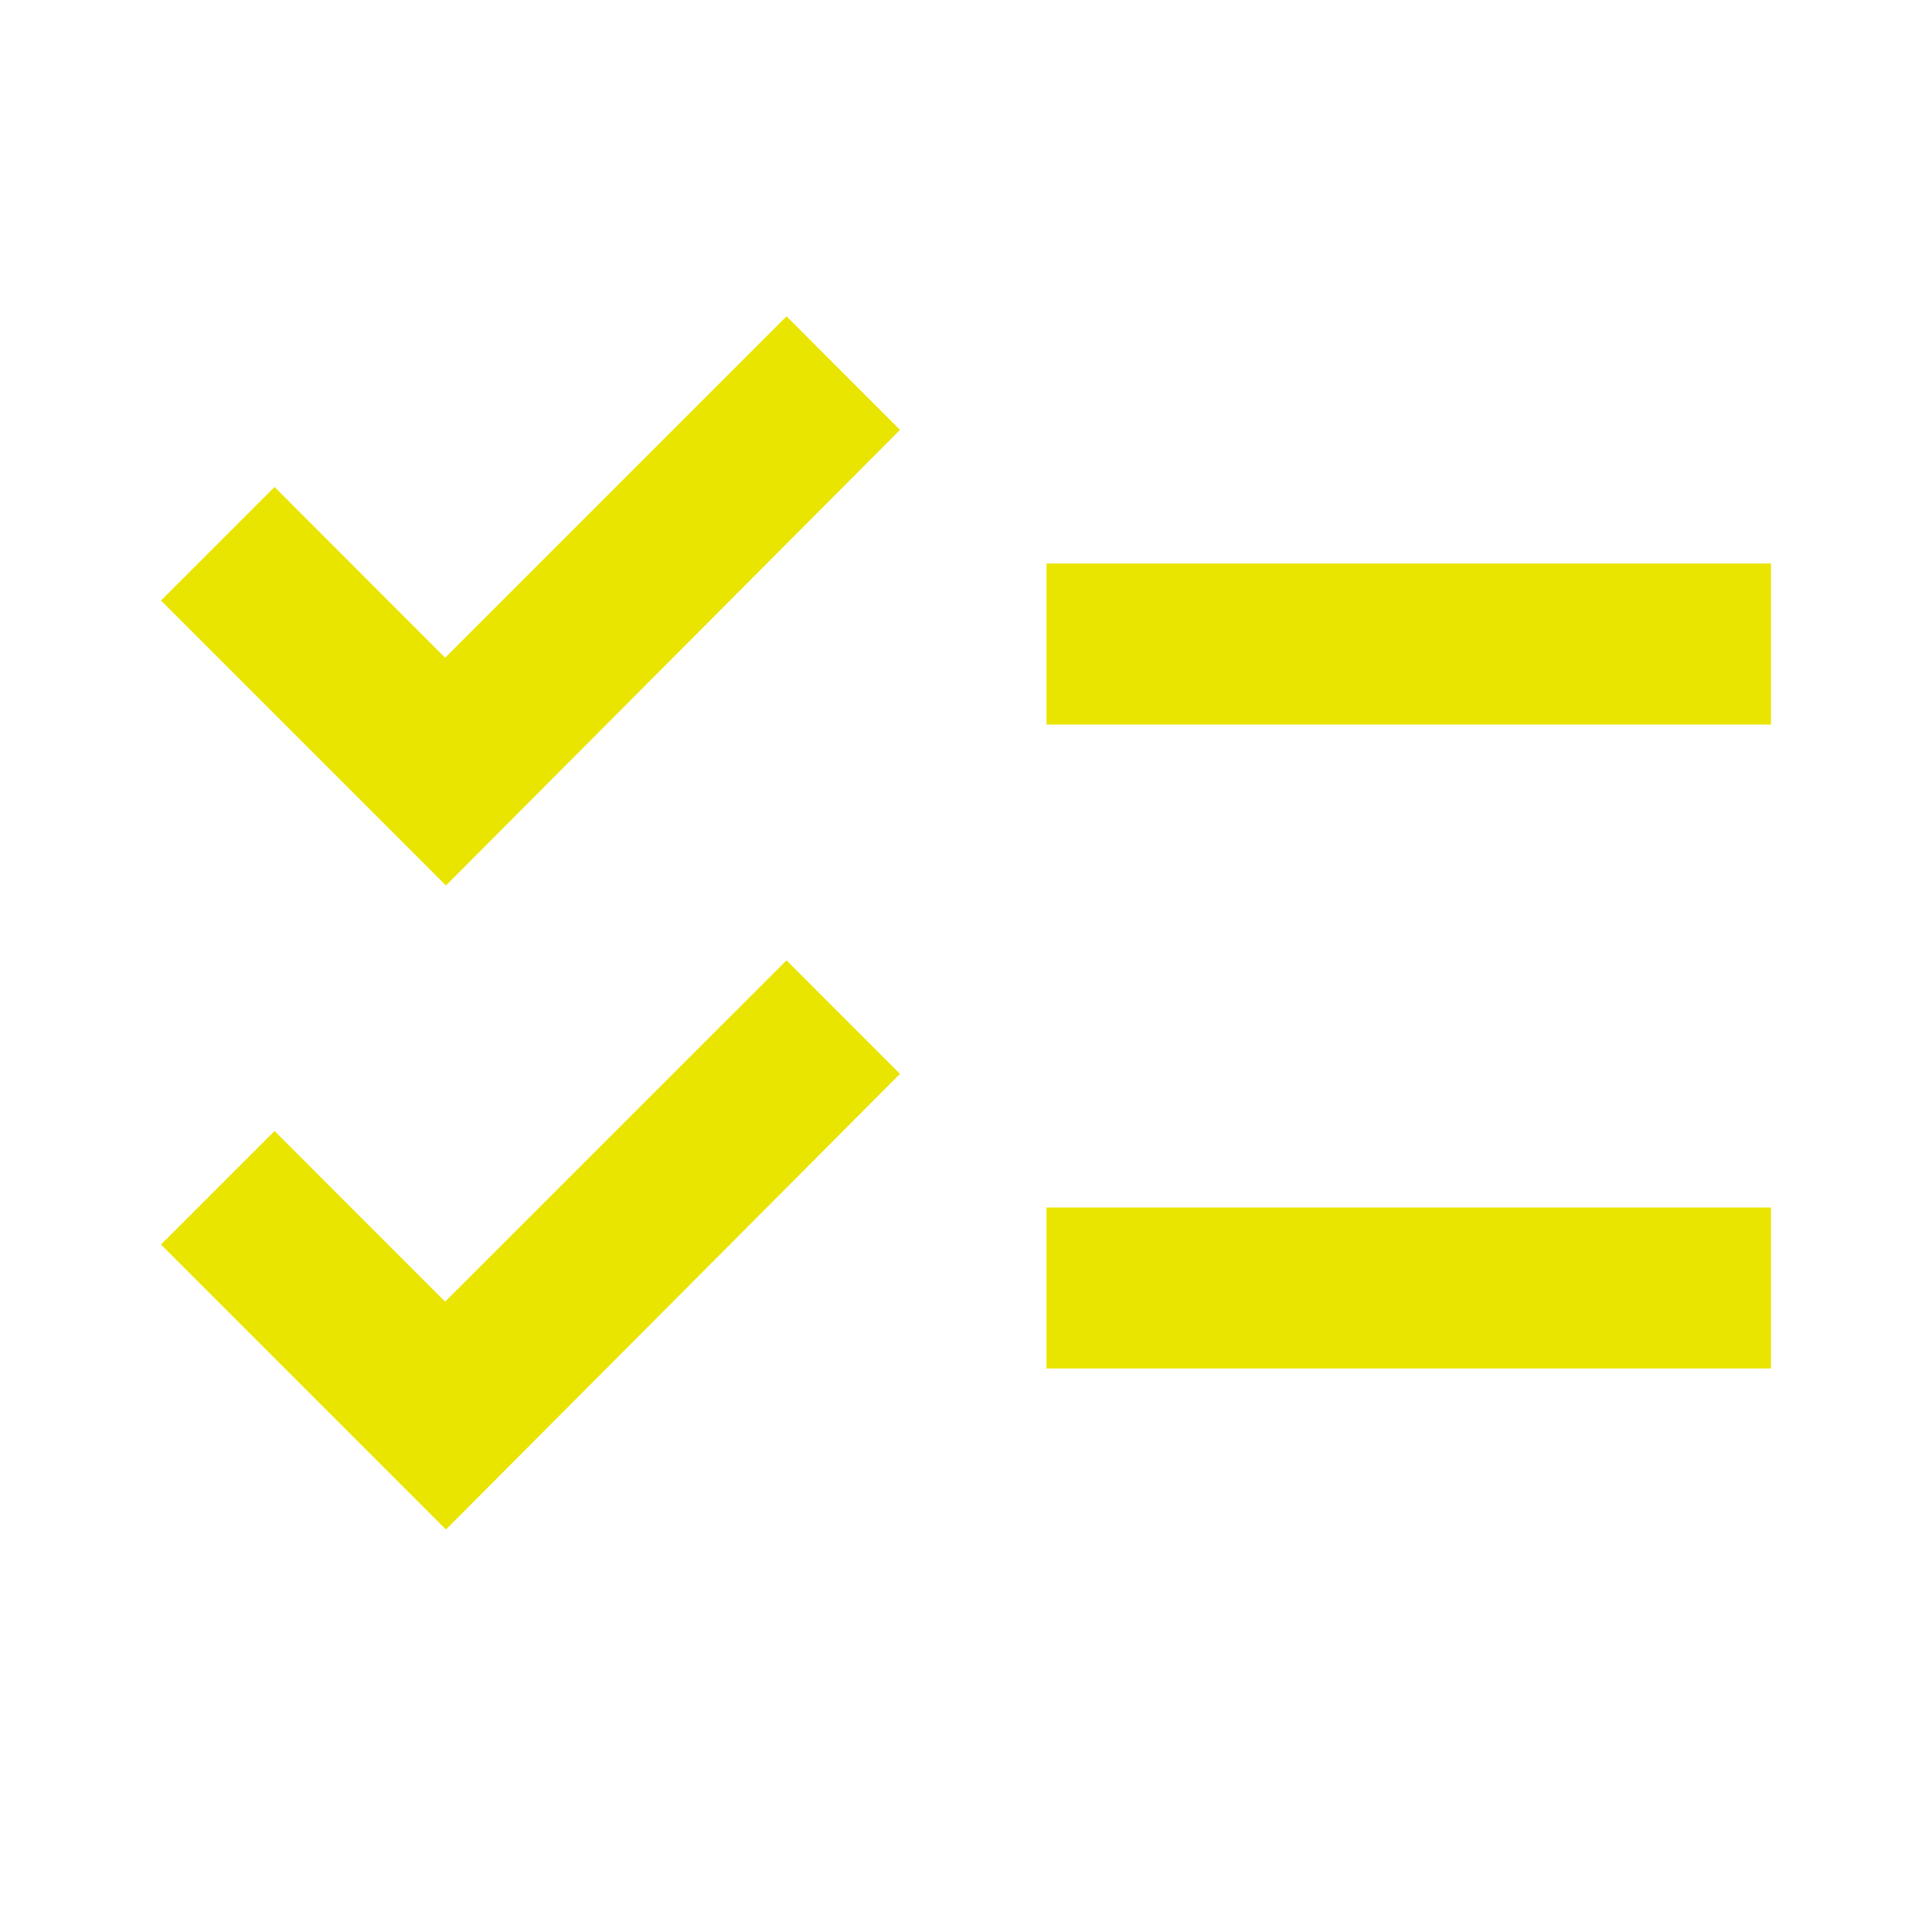 <svg width="30" height="30" viewBox="0 0 30 30" fill="none" xmlns="http://www.w3.org/2000/svg">
<path d="M27.5 8.75H16.25V11.25H27.5V8.75ZM27.5 18.75H16.25V21.25H27.5V18.75ZM6.925 13.75L2.5 9.325L4.263 7.562L6.912 10.213L12.213 4.912L13.975 6.675L6.925 13.75ZM6.925 23.75L2.5 19.325L4.263 17.562L6.912 20.212L12.213 14.912L13.975 16.675L6.925 23.75Z" fill="#E9E400"/>
</svg>
